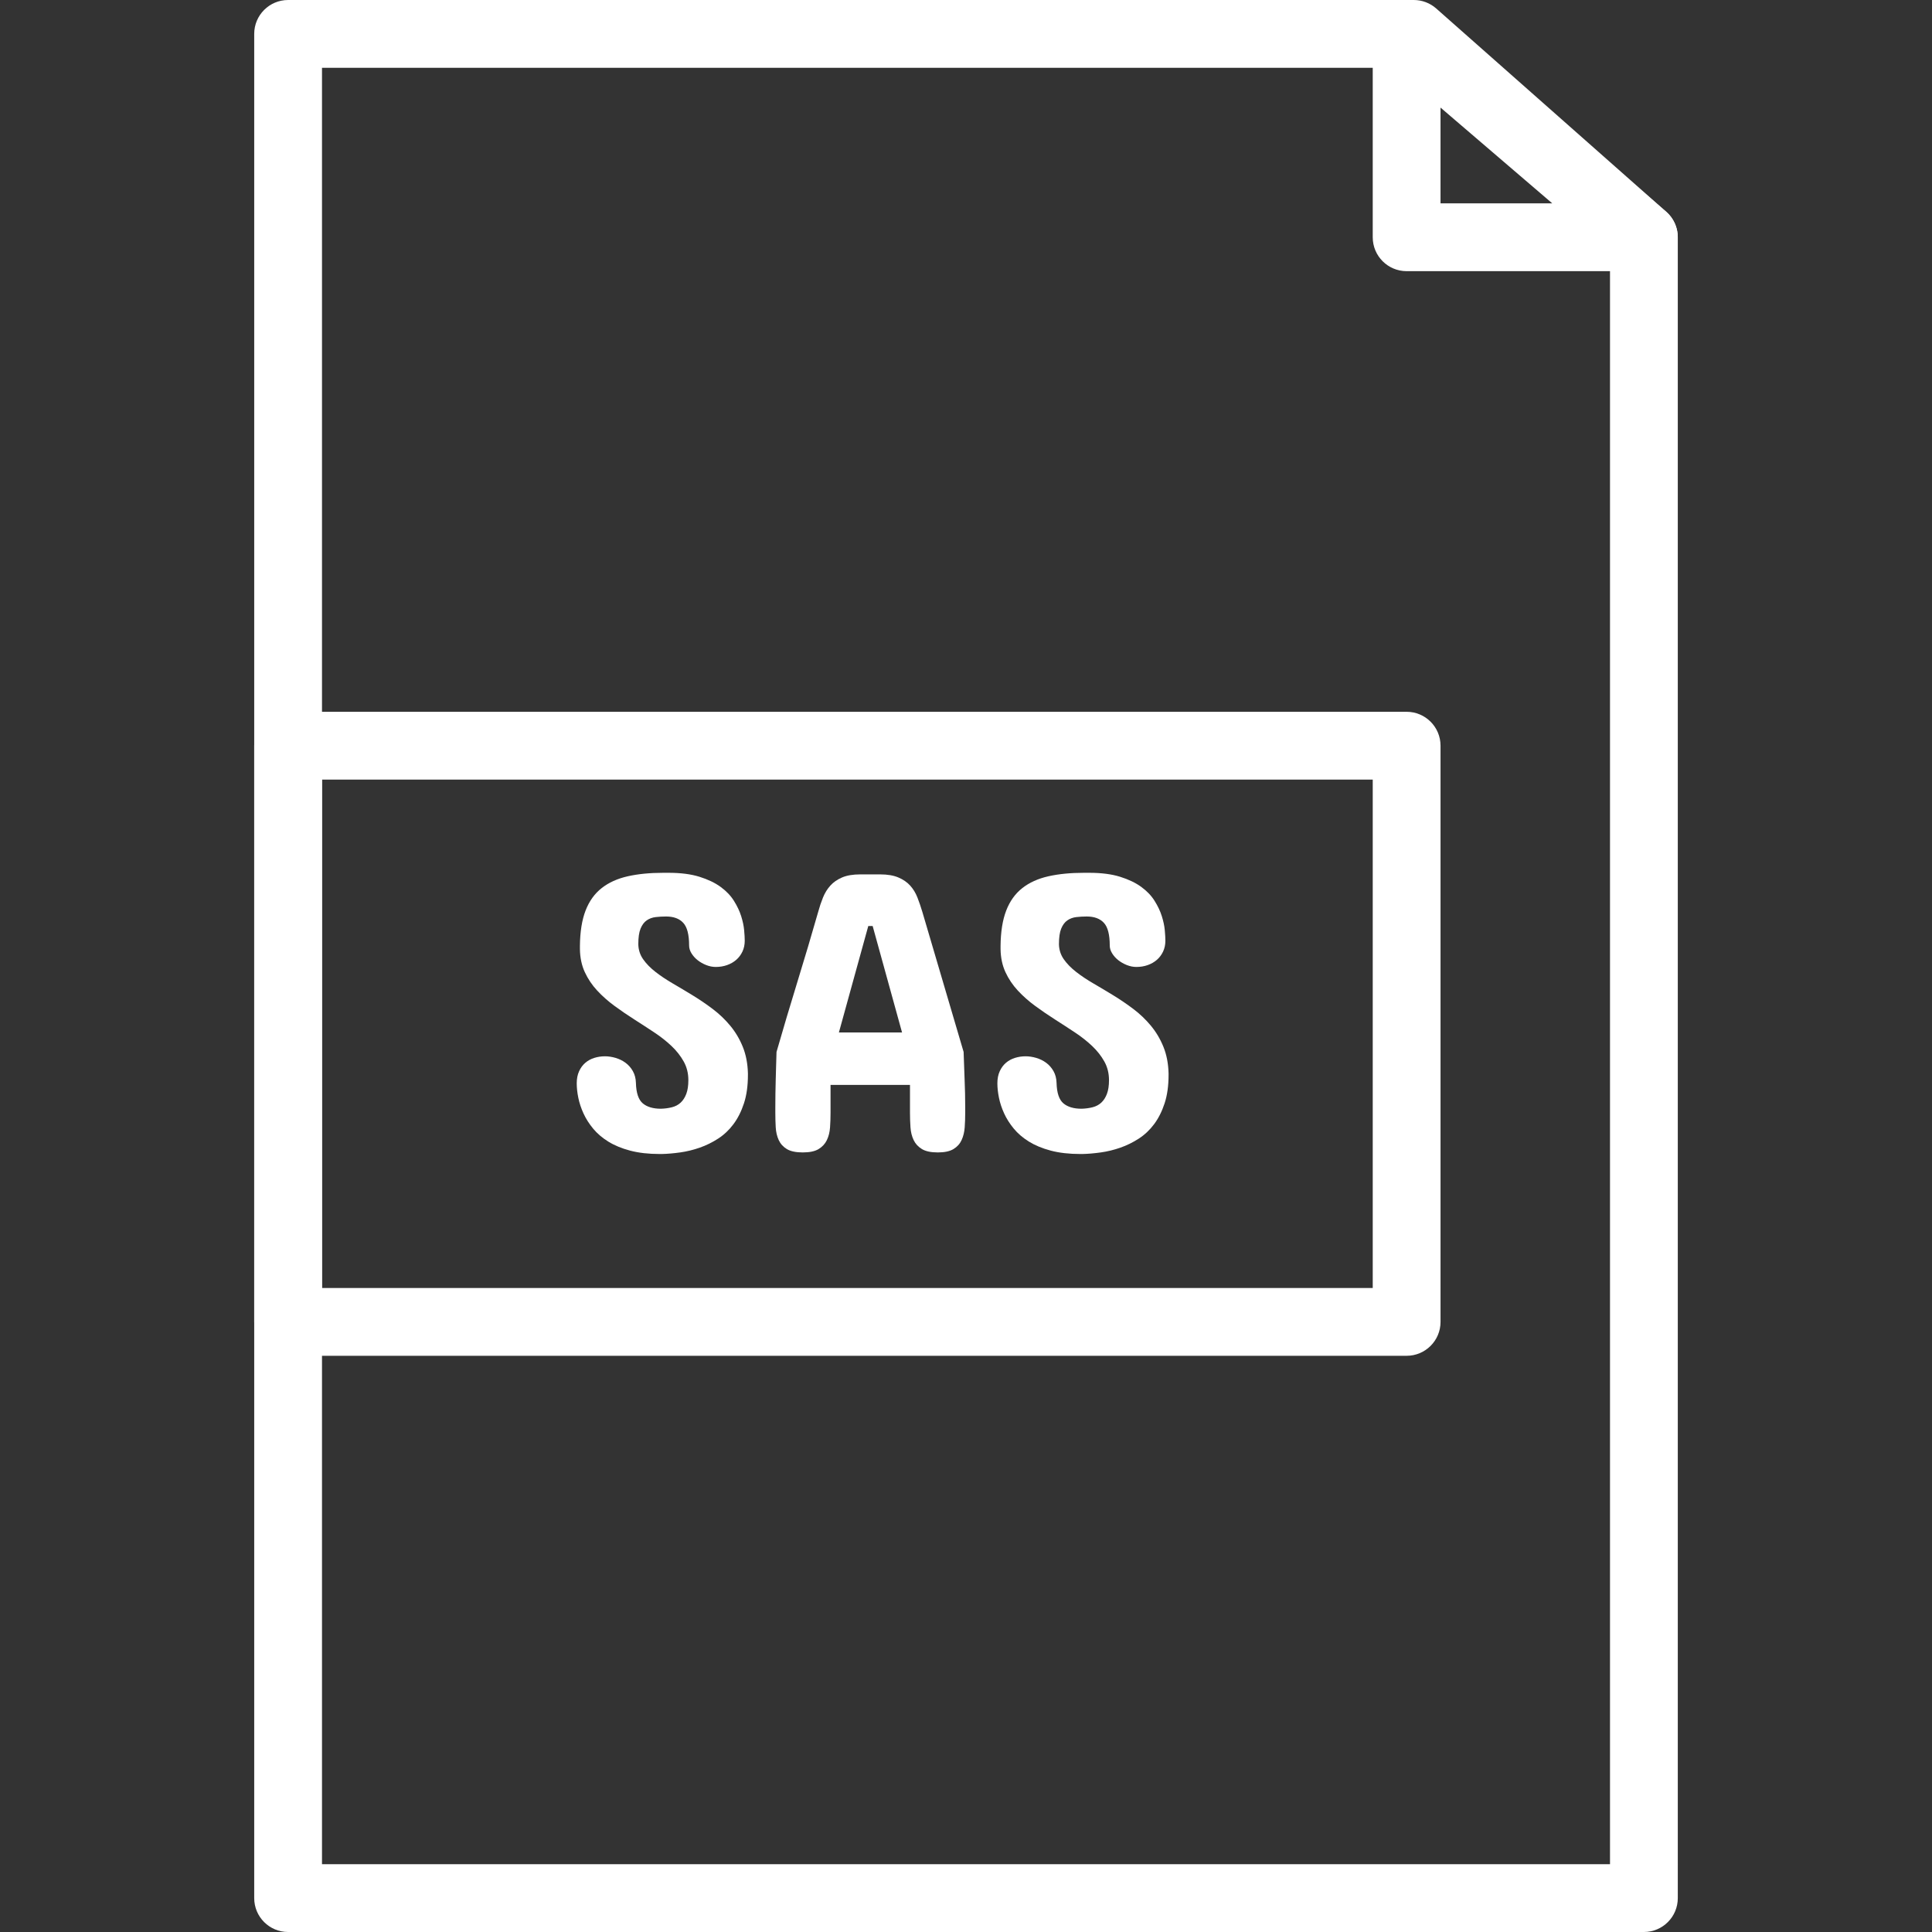 <?xml version="1.0"?>
<svg xmlns="http://www.w3.org/2000/svg" xmlns:xlink="http://www.w3.org/1999/xlink" xmlns:svgjs="http://svgjs.com/svgjs" version="1.1" width="512" height="512" x="0" y="0" viewBox="0 0 389.12 389.12" style="enable-background:new 0 0 512 512" xml:space="preserve" class=""><rect x="0" y="0" width="389.12" height="389.12" fill="#333333" stroke="none"/><g>
<g xmlns="http://www.w3.org/2000/svg">
	<g>
		<path d="M335.613,42.67L289.266,1.71C288.02,0.609,286.414,0,284.747,0H58.027C54.253,0,51.2,3.057,51.2,6.827v375.467    c0,3.77,3.053,6.827,6.827,6.827h273.067c3.773,0,6.827-3.057,6.827-6.827V47.787C337.92,45.831,337.08,43.967,335.613,42.67z     M324.267,375.467H64.853V13.653H282.16l42.107,37.21V375.467z" fill="#ffffff" data-original="#000000" style="" class=""/>
	</g>
</g>
<g xmlns="http://www.w3.org/2000/svg">
	<g>
		<path d="M335.532,42.604l-47.787-40.96c-2.012-1.731-4.859-2.126-7.293-1.021c-2.42,1.118-3.973,3.538-3.973,6.204v40.96    c0,3.77,3.053,6.827,6.827,6.827h47.787c2.86,0,5.414-1.78,6.398-4.456C338.485,47.476,337.705,44.464,335.532,42.604z     M290.133,40.96V21.67l22.508,19.29H290.133z" fill="#ffffff" data-original="#000000" style="" class=""/>
	</g>
</g>
<g xmlns="http://www.w3.org/2000/svg">
	<g>
		<path d="M283.307,143.36H58.027c-3.773,0-6.827,3.057-6.827,6.827V266.24c0,3.77,3.053,6.827,6.827,6.827h225.28    c3.773,0,6.827-3.057,6.827-6.827V150.187C290.133,146.417,287.08,143.36,283.307,143.36z M276.48,259.413H64.853v-102.4H276.48    V259.413z" fill="#ffffff" data-original="#000000" style="" class=""/>
	</g>
</g>
<g xmlns="http://www.w3.org/2000/svg">
	<g>
		<path d="M149.598,210.826c-0.64-1.574-1.481-2.985-2.521-4.239s-2.214-2.374-3.519-3.36s-2.647-1.9-4.019-2.739    c-1.372-0.84-2.712-1.64-4.019-2.4s-2.475-1.541-3.5-2.34c-1.026-0.799-1.853-1.645-2.48-2.54    c-0.626-0.894-0.952-1.901-0.98-3.021c0-1.36,0.147-2.41,0.454-3.157c0.307-0.748,0.72-1.301,1.241-1.661    c0.521-0.36,1.121-0.58,1.801-0.66c0.679-0.08,1.379-0.119,2.099-0.119c1.519,0,2.673,0.427,3.459,1.28s1.179,2.374,1.179,4.56    c0,0.534,0.159,1.06,0.48,1.58c0.321,0.521,0.734,0.981,1.241,1.381c0.507,0.399,1.08,0.725,1.72,0.98    c0.64,0.254,1.28,0.381,1.92,0.381c0.828,0,1.594-0.128,2.301-0.381c0.707-0.253,1.319-0.606,1.84-1.06    c0.521-0.454,0.934-1.009,1.241-1.661c0.307-0.652,0.461-1.379,0.461-2.179c0-0.532-0.039-1.239-0.119-2.12    c-0.08-0.881-0.282-1.826-0.601-2.84c-0.319-1.014-0.807-2.039-1.459-3.081s-1.546-1.975-2.679-2.801    c-1.133-0.826-2.553-1.505-4.26-2.039c-1.707-0.534-3.785-0.8-6.24-0.8h-1.039c-2.693,0-5.079,0.232-7.159,0.7    c-2.08,0.468-3.833,1.261-5.26,2.381c-1.427,1.12-2.505,2.625-3.239,4.519c-0.734,1.894-1.113,4.267-1.14,7.12v0.64    c0.026,1.734,0.353,3.28,0.98,4.64c0.626,1.36,1.459,2.601,2.5,3.721s2.207,2.152,3.5,3.099c1.294,0.947,2.62,1.855,3.98,2.72    c1.36,0.865,2.693,1.734,4,2.599c1.307,0.865,2.468,1.78,3.48,2.739c1.012,0.959,1.833,2,2.459,3.12s0.94,2.374,0.94,3.76    c0,1.12-0.14,2.048-0.42,2.78c-0.28,0.732-0.659,1.319-1.14,1.76s-1.06,0.746-1.741,0.92s-1.42,0.273-2.22,0.3    c-1.599,0-2.826-0.369-3.68-1.101c-0.853-0.732-1.307-2.099-1.36-4.099c-0.026-0.908-0.234-1.702-0.62-2.381    s-0.879-1.239-1.48-1.679c-0.601-0.44-1.266-0.765-2-0.98c-0.734-0.215-1.447-0.321-2.14-0.321c-0.747,0-1.459,0.108-2.14,0.321    s-1.282,0.539-1.801,0.98c-0.519,0.44-0.94,1.005-1.26,1.7c-0.319,0.695-0.48,1.507-0.48,2.44c0,0.906,0.106,1.881,0.319,2.92    c0.213,1.041,0.558,2.087,1.039,3.14c0.481,1.053,1.126,2.074,1.94,3.06c0.814,0.986,1.833,1.86,3.06,2.62    c1.227,0.759,2.693,1.367,4.4,1.819s3.693,0.679,5.96,0.679h0.399c1.172-0.027,2.418-0.135,3.739-0.321    c1.321-0.186,2.627-0.507,3.92-0.959c1.294-0.452,2.528-1.06,3.7-1.819c1.174-0.759,2.202-1.725,3.081-2.9    c0.879-1.174,1.585-2.572,2.12-4.2c0.534-1.628,0.8-3.534,0.8-5.721v-0.321C150.584,214.187,150.238,212.4,149.598,210.826z" fill="#ffffff" data-original="#000000" style="" class=""/>
	</g>
</g>
<g xmlns="http://www.w3.org/2000/svg">
	<g>
		<path d="M194.28,217.428c-0.08-1.894-0.147-3.748-0.2-5.56l-8.322-28.24c-0.294-0.986-0.621-1.94-0.98-2.86    c-0.358-0.92-0.845-1.719-1.459-2.4c-0.614-0.681-1.406-1.227-2.381-1.64s-2.195-0.62-3.661-0.62h-4    c-1.493,0-2.719,0.206-3.68,0.62c-0.961,0.413-1.748,0.961-2.36,1.64c-0.613,0.679-1.108,1.48-1.48,2.4    c-0.372,0.92-0.693,1.874-0.959,2.86c-1.333,4.666-2.734,9.38-4.2,14.14c-1.466,4.76-2.867,9.46-4.2,14.1    c-0.027,0.853-0.053,1.753-0.08,2.7s-0.055,1.901-0.08,2.86c-0.026,0.959-0.046,1.906-0.06,2.84s-0.02,1.814-0.02,2.64v1.2    c0,1.014,0.026,1.993,0.08,2.941c0.055,0.947,0.254,1.801,0.601,2.56c0.346,0.759,0.894,1.367,1.64,1.819    c0.746,0.452,1.812,0.679,3.2,0.679c1.388,0,2.451-0.225,3.198-0.679c0.747-0.454,1.3-1.053,1.661-1.801    c0.36-0.747,0.573-1.601,0.64-2.56c0.067-0.959,0.101-1.946,0.101-2.959v-5.6h16v5.6c0,1.012,0.034,2,0.101,2.959    c0.067,0.959,0.28,1.813,0.64,2.56c0.36,0.747,0.915,1.348,1.661,1.801c0.746,0.452,1.814,0.679,3.2,0.679    c1.36,0,2.412-0.227,3.159-0.679c0.748-0.452,1.294-1.06,1.64-1.819c0.346-0.76,0.553-1.613,0.62-2.56    c0.067-0.947,0.101-1.927,0.101-2.941v-1.2C194.4,221.148,194.36,219.322,194.28,217.428z M168.96,207.947l5.919-21.439h0.881    l5.92,21.439H168.96z" fill="#ffffff" data-original="#000000" style="" class=""/>
	</g>
</g>
<g xmlns="http://www.w3.org/2000/svg">
	<g>
		<path d="M234.318,210.826c-0.64-1.574-1.481-2.985-2.521-4.239s-2.214-2.374-3.519-3.36c-1.306-0.986-2.647-1.9-4.019-2.739    c-1.372-0.84-2.712-1.64-4.019-2.4c-1.307-0.759-2.475-1.541-3.5-2.34s-1.853-1.645-2.48-2.54    c-0.626-0.894-0.952-1.901-0.98-3.021c0-1.36,0.147-2.41,0.454-3.157c0.307-0.748,0.72-1.301,1.241-1.661    c0.521-0.36,1.121-0.58,1.801-0.66c0.679-0.08,1.379-0.119,2.099-0.119c1.519,0,2.673,0.427,3.459,1.28s1.179,2.374,1.179,4.56    c0,0.534,0.16,1.06,0.48,1.58c0.321,0.521,0.734,0.981,1.241,1.381c0.507,0.399,1.08,0.725,1.72,0.98    c0.64,0.254,1.28,0.381,1.92,0.381c0.828,0,1.594-0.128,2.301-0.381c0.707-0.253,1.319-0.606,1.84-1.06    c0.521-0.454,0.934-1.009,1.241-1.661c0.307-0.652,0.461-1.379,0.461-2.179c0-0.532-0.039-1.239-0.119-2.12    c-0.08-0.881-0.282-1.826-0.601-2.84c-0.319-1.014-0.807-2.039-1.459-3.081c-0.652-1.041-1.546-1.975-2.679-2.801    s-2.553-1.505-4.26-2.039c-1.707-0.534-3.785-0.8-6.24-0.8h-1.039c-2.693,0-5.079,0.232-7.159,0.7    c-2.08,0.468-3.833,1.261-5.26,2.381c-1.427,1.12-2.505,2.625-3.239,4.519c-0.734,1.894-1.113,4.267-1.14,7.12v0.64    c0.026,1.734,0.353,3.28,0.98,4.64c0.626,1.36,1.459,2.601,2.5,3.721s2.207,2.152,3.5,3.099s2.62,1.855,3.98,2.72    c1.36,0.865,2.693,1.734,4,2.599c1.307,0.865,2.468,1.78,3.48,2.739c1.012,0.959,1.833,2,2.459,3.12s0.94,2.374,0.94,3.76    c0,1.12-0.14,2.048-0.42,2.78c-0.28,0.732-0.659,1.319-1.14,1.76c-0.481,0.44-1.06,0.746-1.741,0.92s-1.42,0.273-2.22,0.3    c-1.599,0-2.826-0.369-3.68-1.101c-0.853-0.732-1.307-2.099-1.36-4.099c-0.026-0.908-0.234-1.702-0.62-2.381    c-0.386-0.679-0.879-1.239-1.48-1.679c-0.601-0.44-1.266-0.765-2-0.98c-0.734-0.215-1.447-0.321-2.14-0.321    c-0.747,0-1.459,0.108-2.14,0.321c-0.681,0.213-1.282,0.539-1.801,0.98c-0.519,0.44-0.94,1.005-1.26,1.7    c-0.319,0.695-0.48,1.507-0.48,2.44c0,0.906,0.107,1.879,0.321,2.92c0.213,1.041,0.558,2.087,1.039,3.14    c0.481,1.053,1.126,2.074,1.94,3.06s1.833,1.86,3.06,2.62s2.693,1.367,4.4,1.819s3.693,0.679,5.96,0.679h0.398    c1.172-0.027,2.418-0.135,3.739-0.321c1.321-0.186,2.627-0.507,3.92-0.959c1.294-0.452,2.526-1.06,3.7-1.819    c1.174-0.759,2.202-1.725,3.081-2.9c0.879-1.174,1.587-2.574,2.12-4.2c0.534-1.628,0.8-3.534,0.8-5.721v-0.321    C235.305,214.187,234.959,212.4,234.318,210.826z" fill="#ffffff" data-original="#000000" style="" class=""/>
	</g>
</g>
<g xmlns="http://www.w3.org/2000/svg">
</g>
<g xmlns="http://www.w3.org/2000/svg">
</g>
<g xmlns="http://www.w3.org/2000/svg">
</g>
<g xmlns="http://www.w3.org/2000/svg">
</g>
<g xmlns="http://www.w3.org/2000/svg">
</g>
<g xmlns="http://www.w3.org/2000/svg">
</g>
<g xmlns="http://www.w3.org/2000/svg">
</g>
<g xmlns="http://www.w3.org/2000/svg">
</g>
<g xmlns="http://www.w3.org/2000/svg">
</g>
<g xmlns="http://www.w3.org/2000/svg">
</g>
<g xmlns="http://www.w3.org/2000/svg">
</g>
<g xmlns="http://www.w3.org/2000/svg">
</g>
<g xmlns="http://www.w3.org/2000/svg">
</g>
<g xmlns="http://www.w3.org/2000/svg">
</g>
<g xmlns="http://www.w3.org/2000/svg">
</g>
</g></svg>
